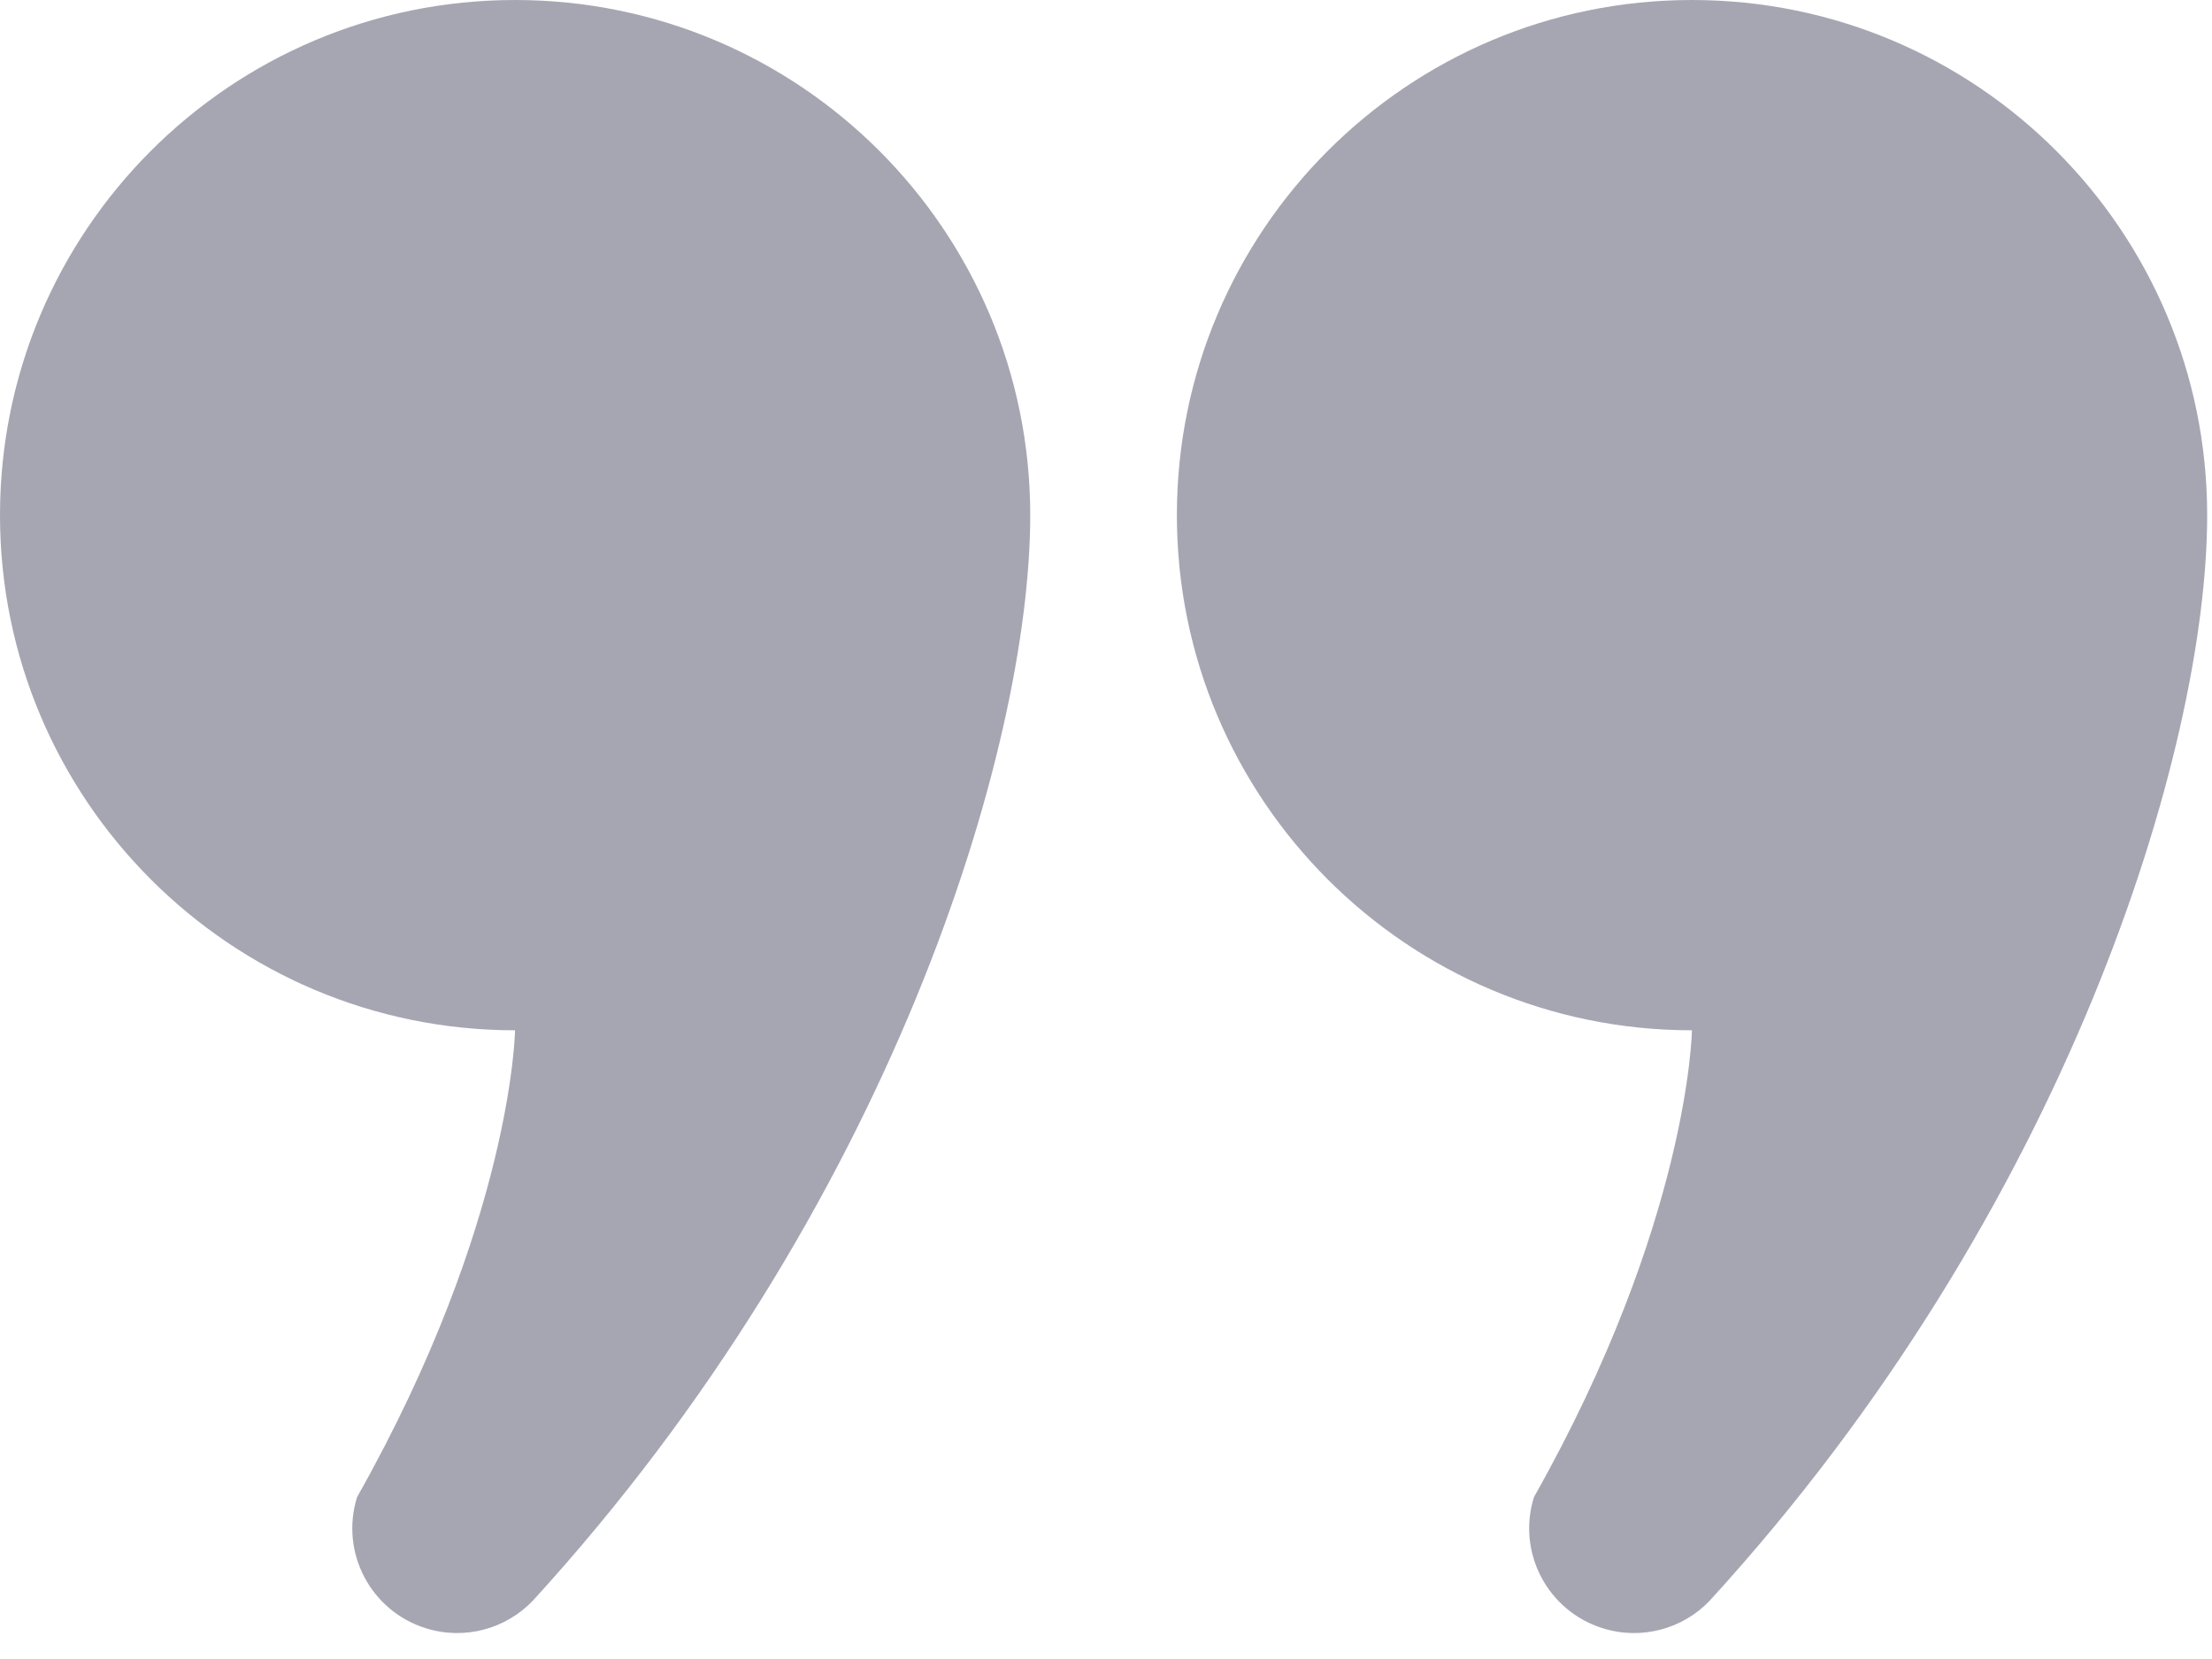<?xml version="1.0" encoding="utf-8"?>
<svg xmlns="http://www.w3.org/2000/svg" width="44" height="33" viewBox="0 0 44 33" fill="none">
<path d="M10.245 0C4.587 0 0 4.588 0 10.248C0 15.906 4.587 20.494 10.245 20.494C10.245 20.494 10.195 24.301 7.103 29.779C6.759 30.877 7.372 32.046 8.47 32.388C9.249 32.633 10.069 32.395 10.599 31.84C17.71 24.062 20.493 14.909 20.493 10.248C20.493 4.588 15.907 0 10.245 0Z" fill="#A6A6B3"/>
<path d="M33.655 0C27.997 0 23.41 4.588 23.41 10.248C23.41 15.906 27.997 20.494 33.655 20.494C33.655 20.494 33.605 24.301 30.513 29.779C30.169 30.877 30.782 32.046 31.88 32.388C32.66 32.633 33.48 32.395 34.009 31.84C41.12 24.062 43.904 14.909 43.904 10.248C43.904 4.588 39.317 0 33.655 0Z" fill="#A6A6B3"/>
</svg>